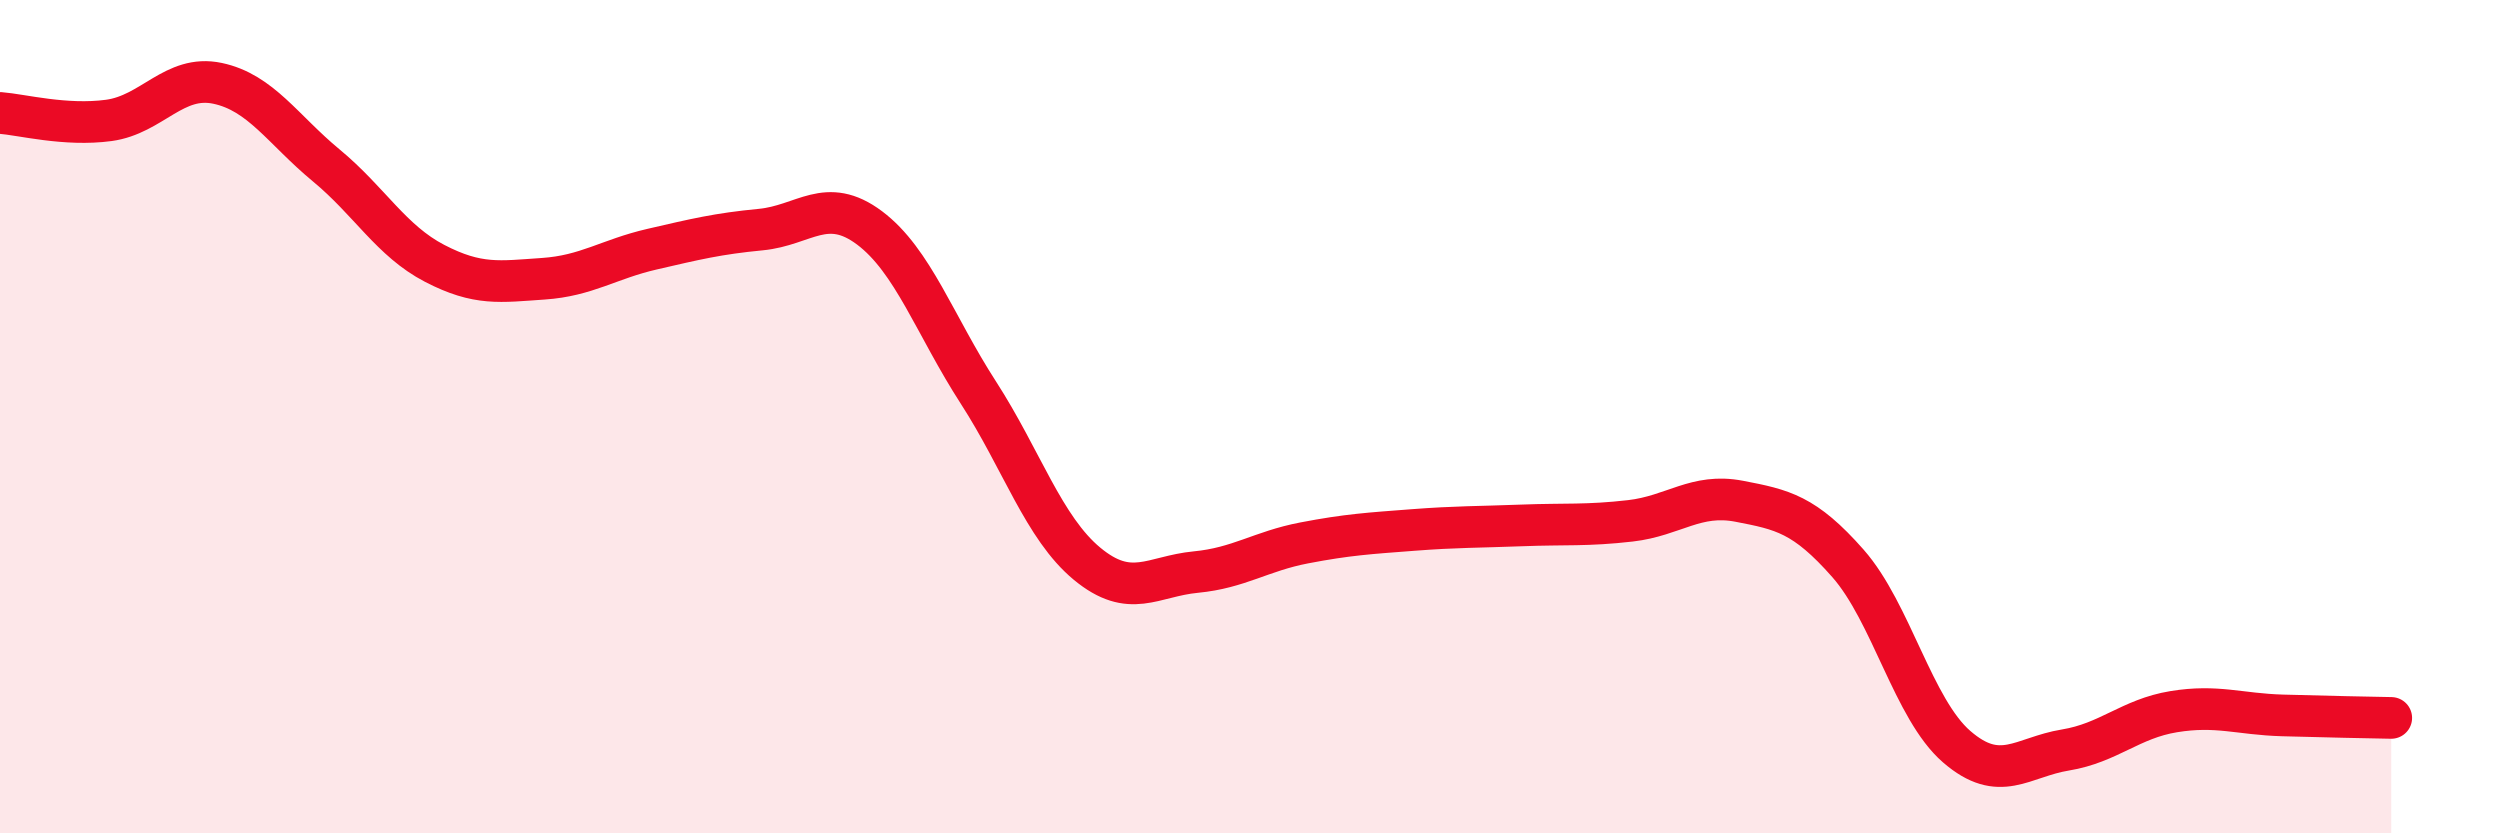 
    <svg width="60" height="20" viewBox="0 0 60 20" xmlns="http://www.w3.org/2000/svg">
      <path
        d="M 0,2.71 C 0.52,2.75 1.57,3.03 2.61,2.89 C 3.65,2.75 4.18,1.78 5.22,2 C 6.26,2.22 6.79,3.11 7.83,3.97 C 8.87,4.83 9.39,5.78 10.43,6.32 C 11.47,6.86 12,6.76 13.04,6.69 C 14.08,6.62 14.61,6.22 15.65,5.98 C 16.69,5.74 17.22,5.61 18.26,5.51 C 19.3,5.41 19.83,4.69 20.87,5.47 C 21.91,6.25 22.44,7.81 23.48,9.42 C 24.52,11.03 25.05,12.67 26.09,13.53 C 27.13,14.39 27.66,13.83 28.7,13.73 C 29.74,13.63 30.26,13.23 31.3,13.03 C 32.34,12.83 32.87,12.8 33.91,12.72 C 34.95,12.64 35.48,12.65 36.52,12.61 C 37.56,12.57 38.09,12.62 39.13,12.5 C 40.17,12.38 40.7,11.83 41.74,12.03 C 42.78,12.23 43.31,12.34 44.35,13.52 C 45.39,14.7 45.92,17.02 46.96,17.92 C 48,18.82 48.53,18.17 49.57,18 C 50.61,17.83 51.13,17.25 52.17,17.08 C 53.21,16.91 53.74,17.14 54.78,17.17 C 55.82,17.2 56.87,17.22 57.39,17.23L57.39 20L0 20Z"
        fill="#EB0A25"
        opacity="0.1"
        stroke-linecap="round"
        stroke-linejoin="round"
      />
      <path
        d="M 0,2.71 C 0.52,2.75 1.57,3.03 2.61,2.89 C 3.65,2.75 4.18,1.78 5.22,2 C 6.26,2.22 6.79,3.11 7.83,3.97 C 8.87,4.83 9.39,5.78 10.43,6.32 C 11.47,6.86 12,6.76 13.04,6.69 C 14.08,6.62 14.61,6.22 15.65,5.98 C 16.69,5.74 17.22,5.61 18.26,5.51 C 19.3,5.41 19.83,4.69 20.87,5.47 C 21.91,6.25 22.44,7.81 23.48,9.42 C 24.52,11.03 25.05,12.67 26.09,13.53 C 27.13,14.39 27.66,13.83 28.7,13.73 C 29.74,13.63 30.26,13.23 31.3,13.03 C 32.34,12.83 32.87,12.8 33.91,12.72 C 34.95,12.64 35.48,12.65 36.52,12.61 C 37.56,12.57 38.09,12.62 39.13,12.5 C 40.17,12.38 40.7,11.83 41.74,12.03 C 42.78,12.23 43.31,12.34 44.35,13.52 C 45.39,14.7 45.92,17.02 46.96,17.92 C 48,18.82 48.53,18.17 49.57,18 C 50.61,17.83 51.13,17.25 52.17,17.08 C 53.21,16.91 53.74,17.14 54.78,17.17 C 55.82,17.2 56.87,17.22 57.39,17.23"
        stroke="#EB0A25"
        stroke-width="1"
        fill="none"
        stroke-linecap="round"
        stroke-linejoin="round"
      />
    </svg>
  